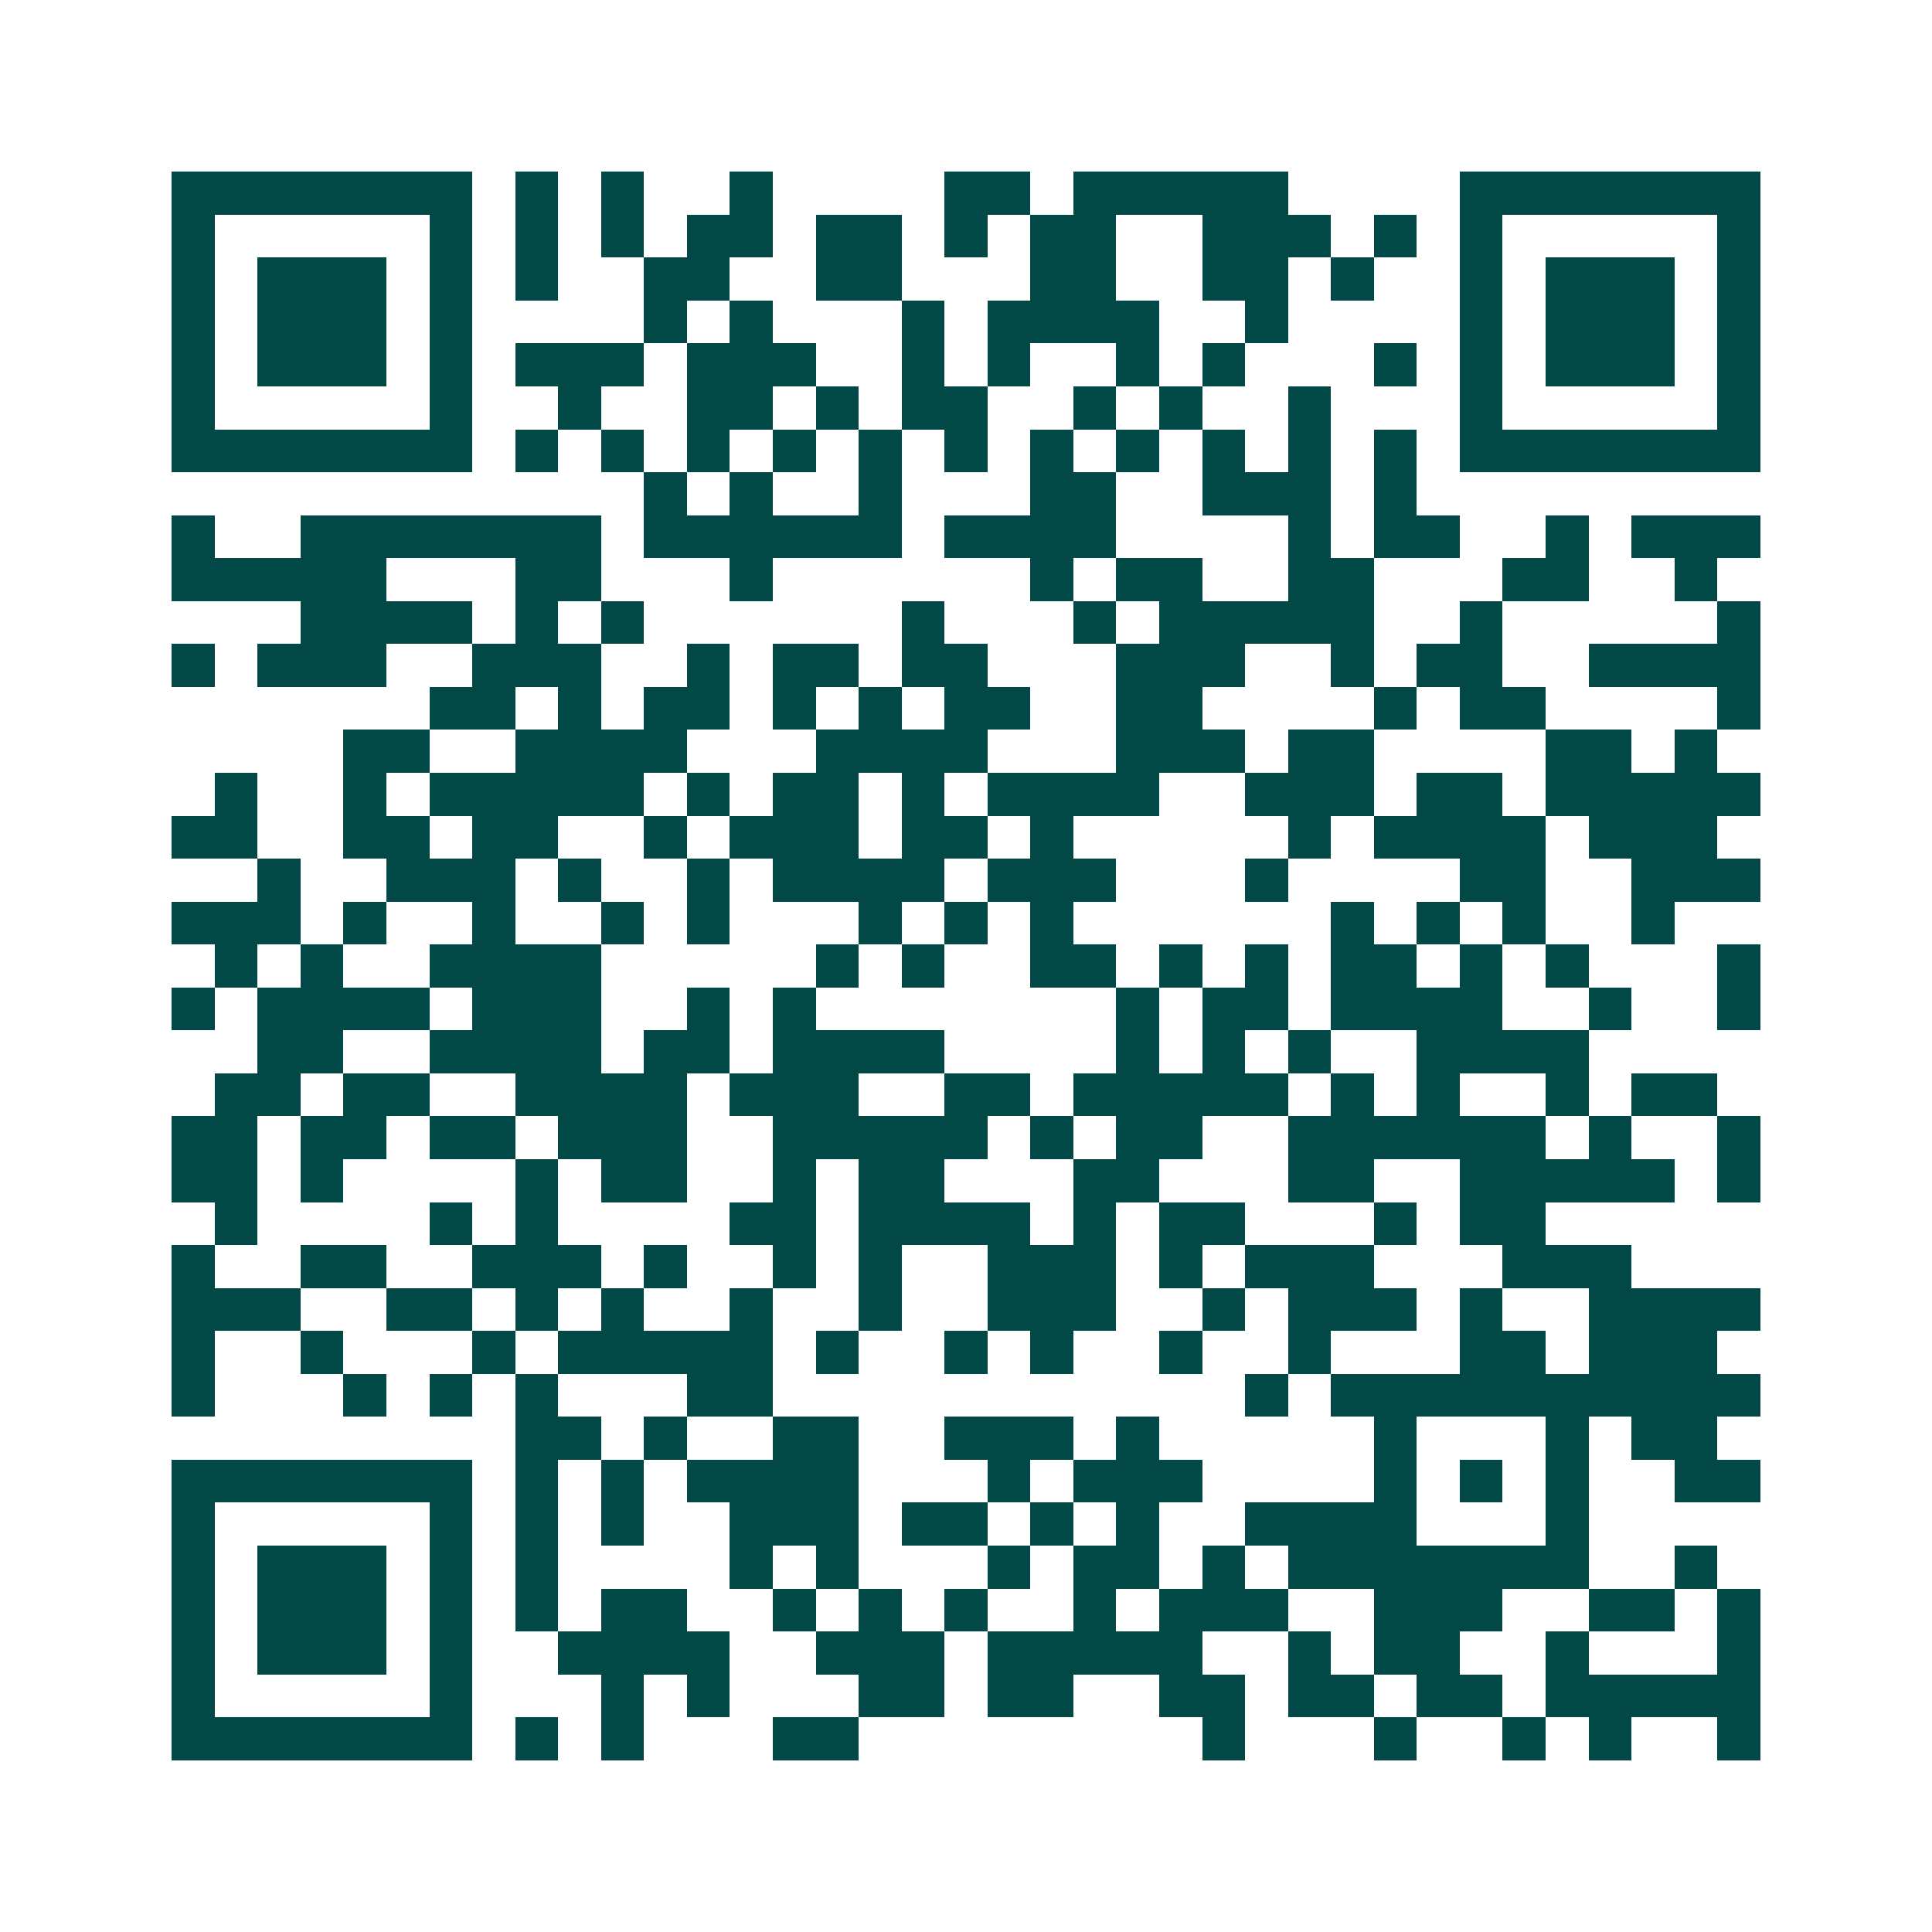 <svg xmlns="http://www.w3.org/2000/svg" width="200" height="200" viewBox="0 0 45 45" shape-rendering="crispEdges"><path fill="#ffffff" d="M0 0h45v45H0z"/><path stroke="#014847" d="M4 4.5h7m1 0h1m1 0h1m2 0h1m4 0h2m1 0h5m4 0h7M4 5.5h1m5 0h1m1 0h1m1 0h1m1 0h2m1 0h2m1 0h1m1 0h2m2 0h3m1 0h1m1 0h1m5 0h1M4 6.5h1m1 0h3m1 0h1m1 0h1m2 0h2m2 0h2m3 0h2m2 0h2m1 0h1m2 0h1m1 0h3m1 0h1M4 7.5h1m1 0h3m1 0h1m4 0h1m1 0h1m3 0h1m1 0h4m2 0h1m4 0h1m1 0h3m1 0h1M4 8.5h1m1 0h3m1 0h1m1 0h3m1 0h3m2 0h1m1 0h1m2 0h1m1 0h1m3 0h1m1 0h1m1 0h3m1 0h1M4 9.5h1m5 0h1m2 0h1m2 0h2m1 0h1m1 0h2m2 0h1m1 0h1m2 0h1m3 0h1m5 0h1M4 10.5h7m1 0h1m1 0h1m1 0h1m1 0h1m1 0h1m1 0h1m1 0h1m1 0h1m1 0h1m1 0h1m1 0h1m1 0h7M15 11.5h1m1 0h1m2 0h1m3 0h2m2 0h3m1 0h1M4 12.5h1m2 0h7m1 0h6m1 0h4m4 0h1m1 0h2m2 0h1m1 0h3M4 13.5h5m3 0h2m3 0h1m6 0h1m1 0h2m2 0h2m3 0h2m2 0h1M7 14.5h4m1 0h1m1 0h1m6 0h1m3 0h1m1 0h5m2 0h1m5 0h1M4 15.5h1m1 0h3m2 0h3m2 0h1m1 0h2m1 0h2m3 0h3m2 0h1m1 0h2m2 0h4M10 16.5h2m1 0h1m1 0h2m1 0h1m1 0h1m1 0h2m2 0h2m4 0h1m1 0h2m4 0h1M8 17.5h2m2 0h4m3 0h4m3 0h3m1 0h2m4 0h2m1 0h1M5 18.5h1m2 0h1m1 0h5m1 0h1m1 0h2m1 0h1m1 0h4m2 0h3m1 0h2m1 0h5M4 19.5h2m2 0h2m1 0h2m2 0h1m1 0h3m1 0h2m1 0h1m5 0h1m1 0h4m1 0h3M6 20.5h1m2 0h3m1 0h1m2 0h1m1 0h4m1 0h3m3 0h1m4 0h2m2 0h3M4 21.5h3m1 0h1m2 0h1m2 0h1m1 0h1m3 0h1m1 0h1m1 0h1m6 0h1m1 0h1m1 0h1m2 0h1M5 22.5h1m1 0h1m2 0h4m5 0h1m1 0h1m2 0h2m1 0h1m1 0h1m1 0h2m1 0h1m1 0h1m3 0h1M4 23.5h1m1 0h4m1 0h3m2 0h1m1 0h1m7 0h1m1 0h2m1 0h4m2 0h1m2 0h1M6 24.5h2m2 0h4m1 0h2m1 0h4m4 0h1m1 0h1m1 0h1m2 0h4M5 25.5h2m1 0h2m2 0h4m1 0h3m2 0h2m1 0h5m1 0h1m1 0h1m2 0h1m1 0h2M4 26.5h2m1 0h2m1 0h2m1 0h3m2 0h5m1 0h1m1 0h2m2 0h6m1 0h1m2 0h1M4 27.5h2m1 0h1m4 0h1m1 0h2m2 0h1m1 0h2m3 0h2m3 0h2m2 0h5m1 0h1M5 28.5h1m4 0h1m1 0h1m4 0h2m1 0h4m1 0h1m1 0h2m3 0h1m1 0h2M4 29.5h1m2 0h2m2 0h3m1 0h1m2 0h1m1 0h1m2 0h3m1 0h1m1 0h3m3 0h3M4 30.5h3m2 0h2m1 0h1m1 0h1m2 0h1m2 0h1m2 0h3m2 0h1m1 0h3m1 0h1m2 0h4M4 31.5h1m2 0h1m3 0h1m1 0h5m1 0h1m2 0h1m1 0h1m2 0h1m2 0h1m3 0h2m1 0h3M4 32.5h1m3 0h1m1 0h1m1 0h1m3 0h2m11 0h1m1 0h10M12 33.5h2m1 0h1m2 0h2m2 0h3m1 0h1m5 0h1m3 0h1m1 0h2M4 34.5h7m1 0h1m1 0h1m1 0h4m3 0h1m1 0h3m4 0h1m1 0h1m1 0h1m2 0h2M4 35.5h1m5 0h1m1 0h1m1 0h1m2 0h3m1 0h2m1 0h1m1 0h1m2 0h4m3 0h1M4 36.5h1m1 0h3m1 0h1m1 0h1m4 0h1m1 0h1m3 0h1m1 0h2m1 0h1m1 0h7m2 0h1M4 37.5h1m1 0h3m1 0h1m1 0h1m1 0h2m2 0h1m1 0h1m1 0h1m2 0h1m1 0h3m2 0h3m2 0h2m1 0h1M4 38.5h1m1 0h3m1 0h1m2 0h4m2 0h3m1 0h5m2 0h1m1 0h2m2 0h1m3 0h1M4 39.5h1m5 0h1m3 0h1m1 0h1m3 0h2m1 0h2m2 0h2m1 0h2m1 0h2m1 0h5M4 40.5h7m1 0h1m1 0h1m3 0h2m8 0h1m3 0h1m2 0h1m1 0h1m2 0h1"/></svg>
